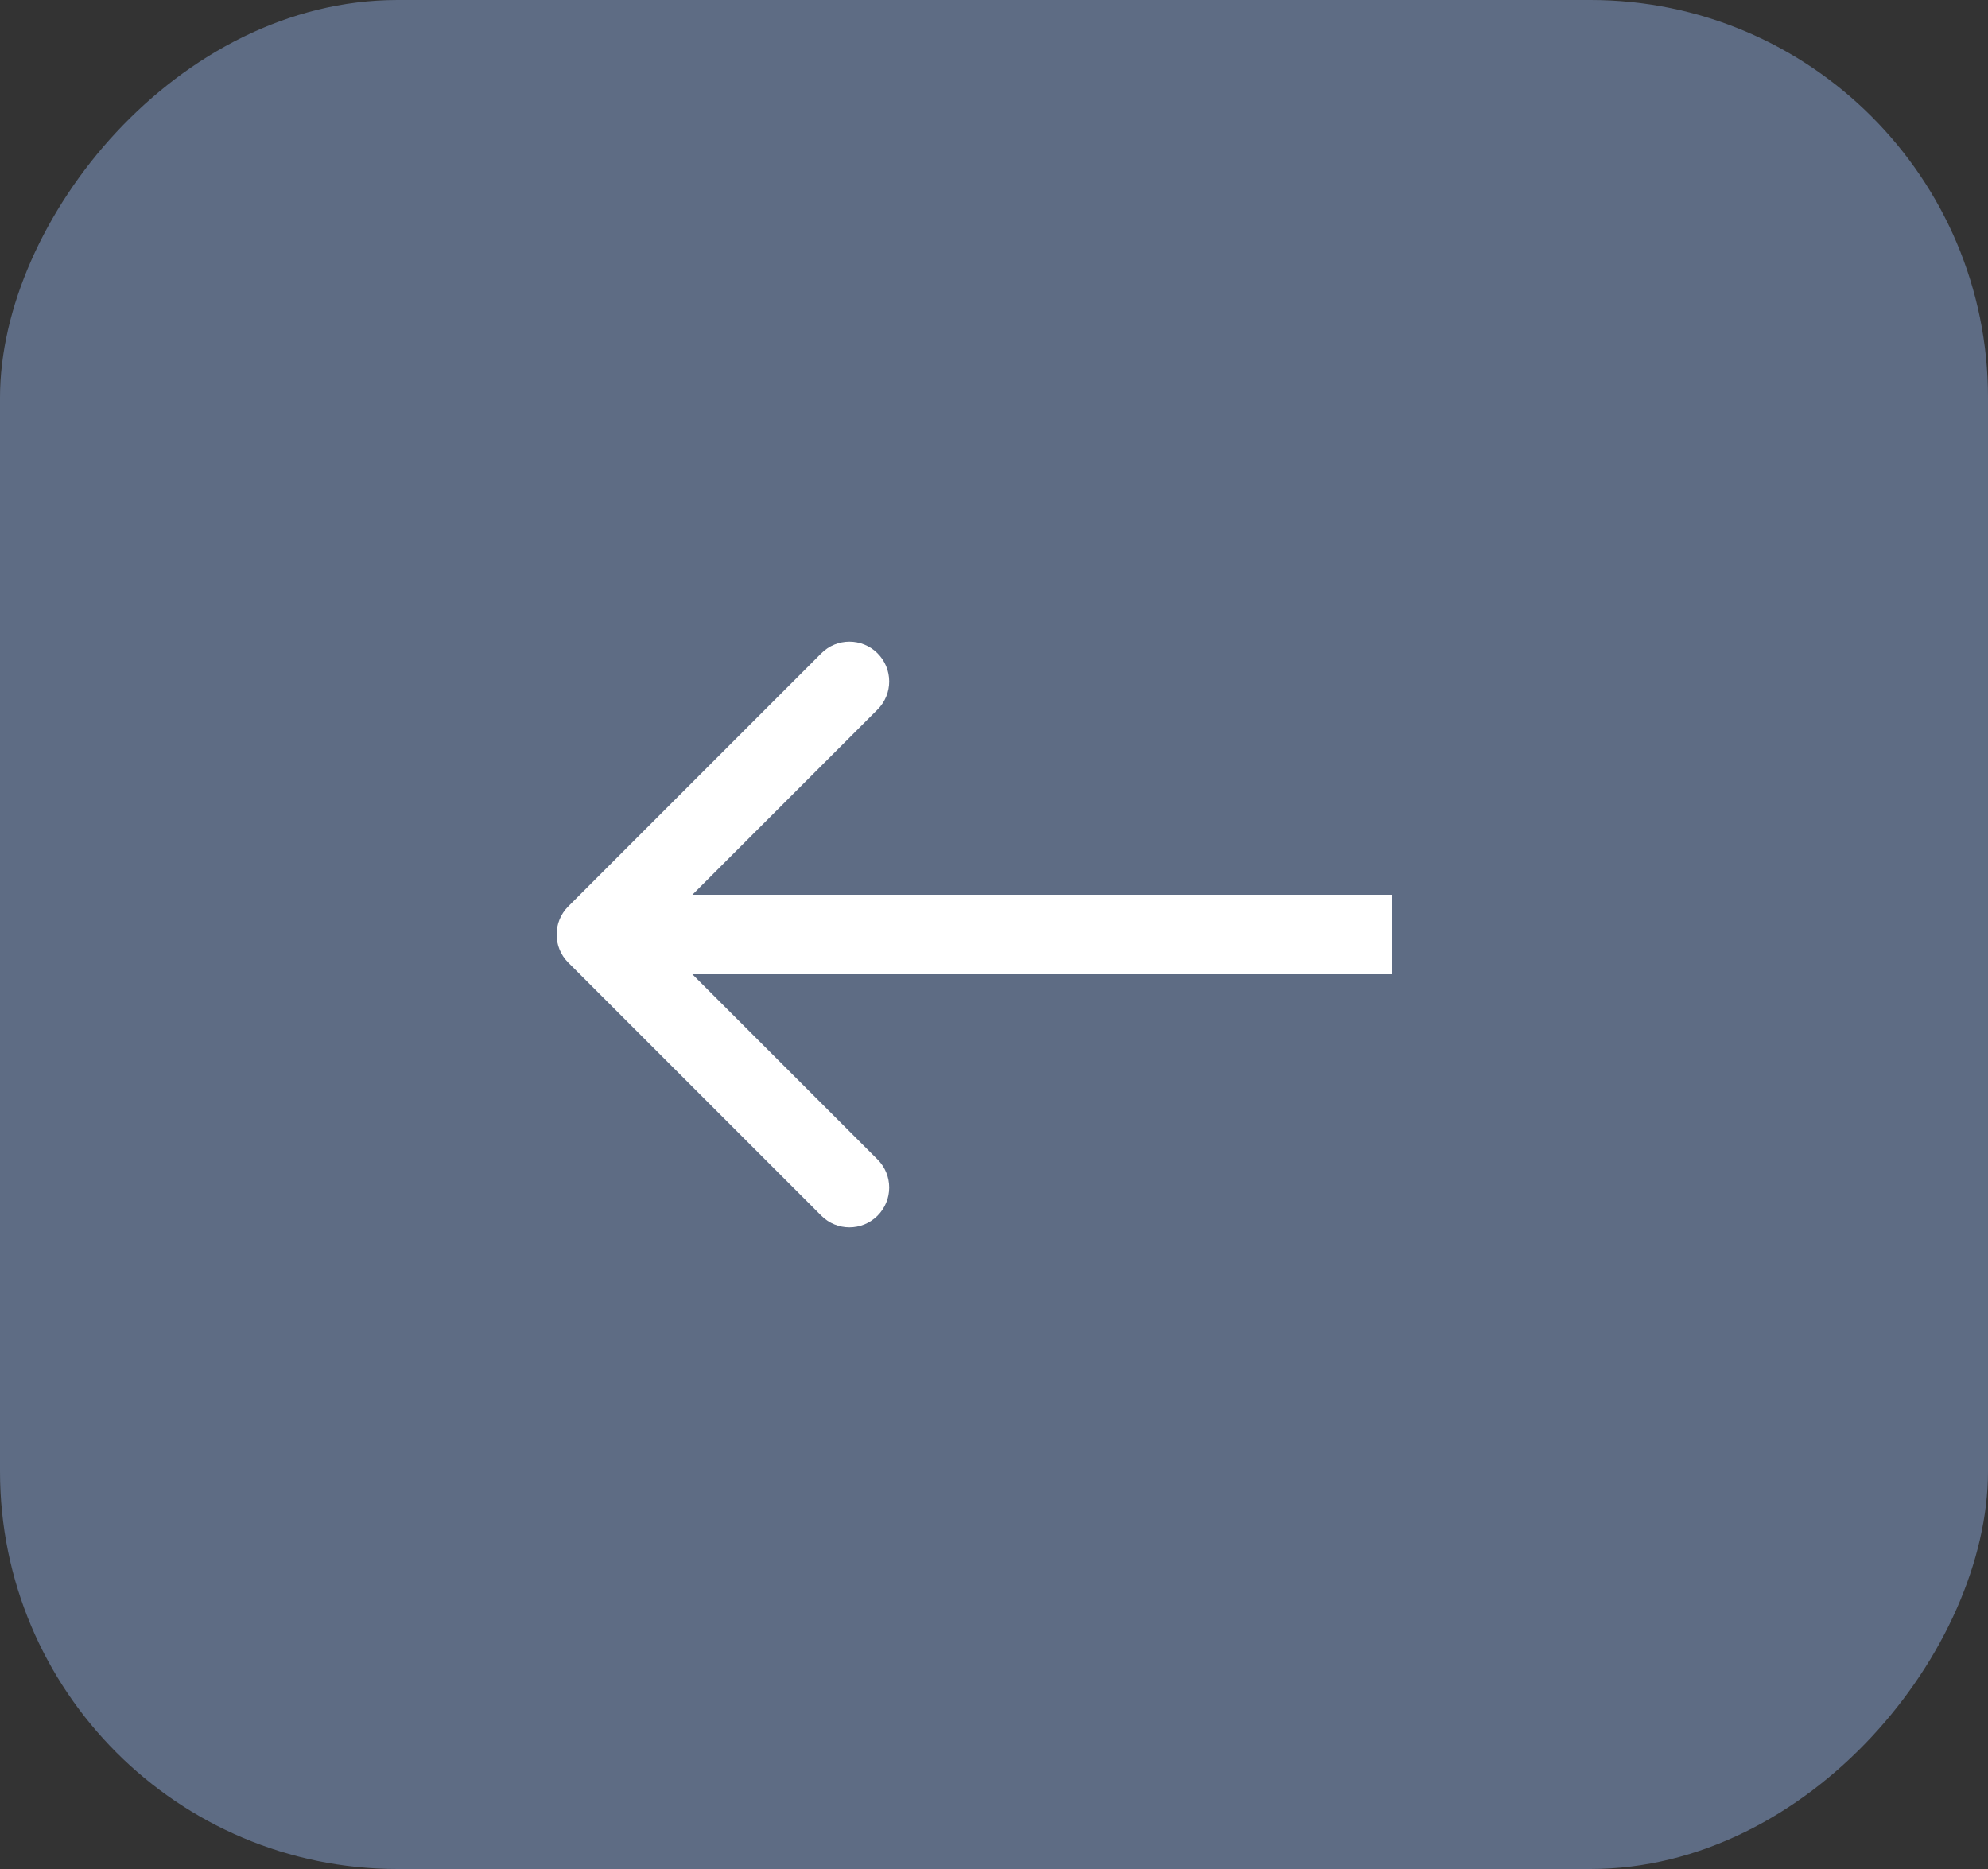 <?xml version="1.0" encoding="UTF-8"?>
<svg xmlns="http://www.w3.org/2000/svg" width="50" height="47" viewBox="0 0 50 47" fill="none">
  <rect x="0" y="0" width="50" height="47" fill="#333333" stroke="none"/>
  <rect width="50" height="47" rx="10" transform="matrix(-1 0 0 1 50 0)" fill="#5E6C84"></rect>
  <path d="M14.293 24.207C13.902 23.817 13.902 23.183 14.293 22.793L20.657 16.429C21.047 16.038 21.68 16.038 22.071 16.429C22.462 16.82 22.462 17.453 22.071 17.843L16.414 23.5L22.071 29.157C22.462 29.547 22.462 30.18 22.071 30.571C21.68 30.962 21.047 30.962 20.657 30.571L14.293 24.207ZM35 23.5V24.5H15V23.5V22.5H35V23.5Z" fill="white"></path>
</svg>
